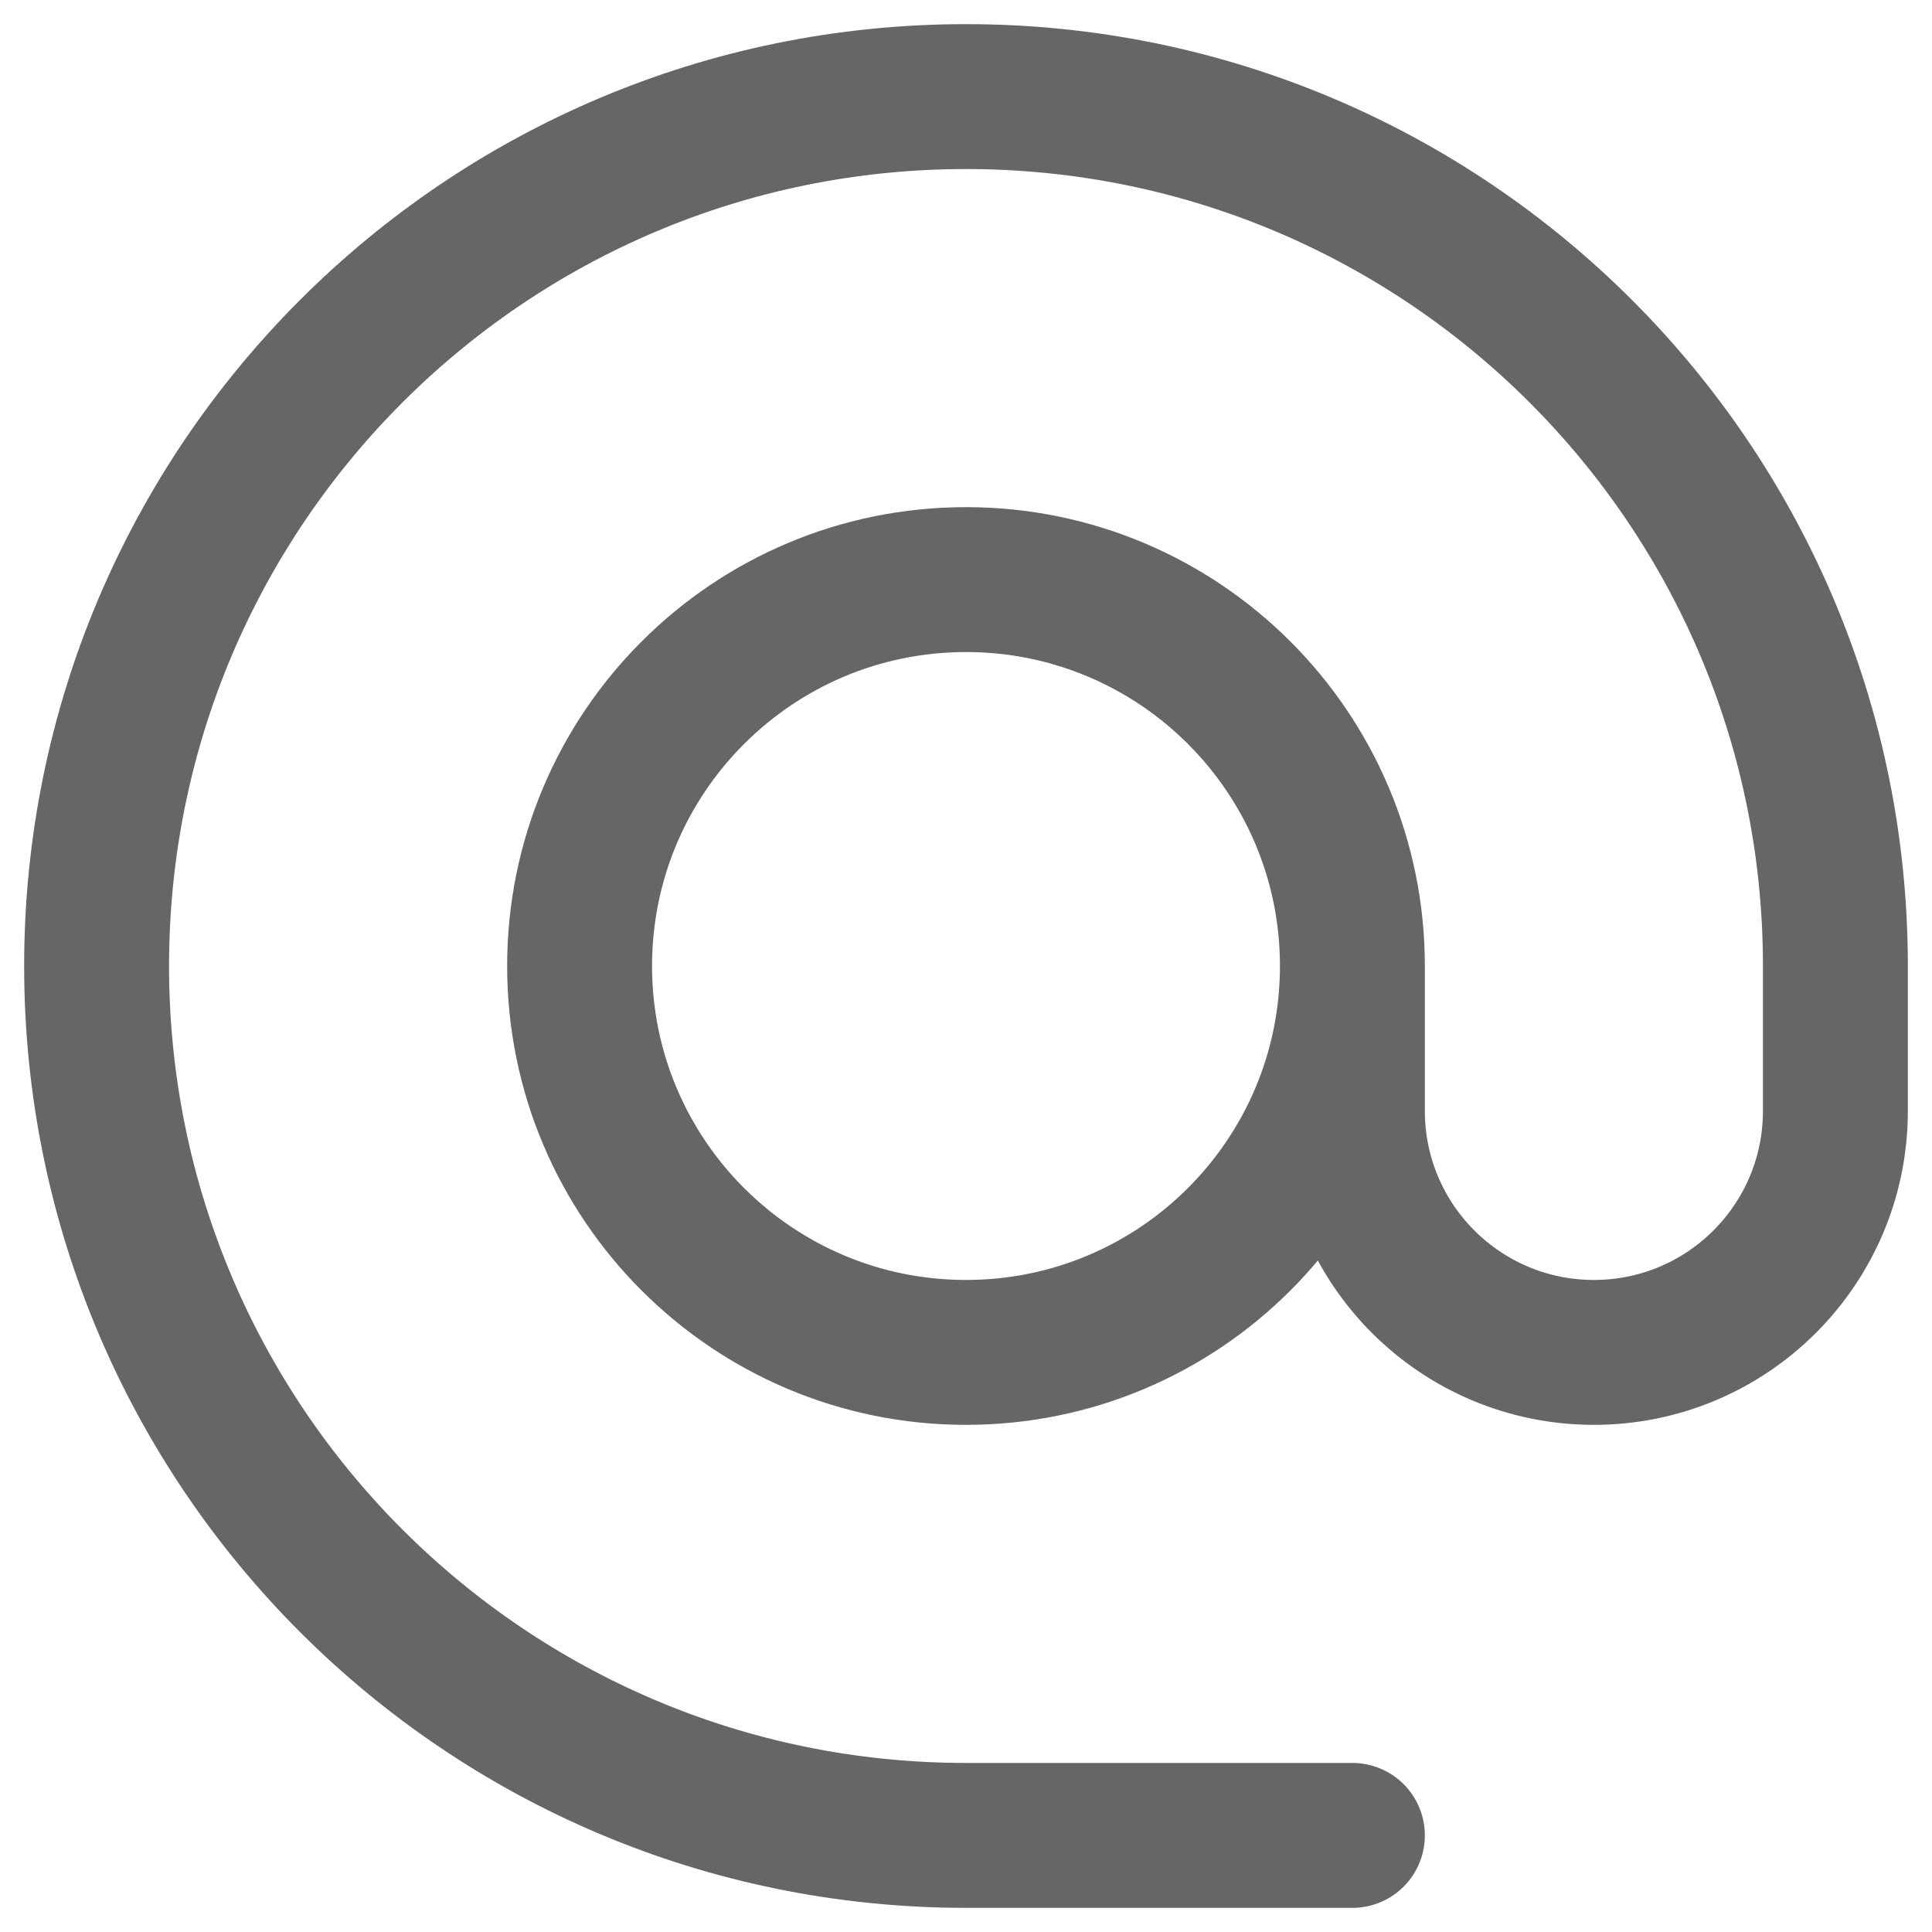 <svg width="20" height="20" viewBox="0 0 20 20" fill="none" xmlns="http://www.w3.org/2000/svg">
    <path d="M14 10C14 12.209 12.209 14 10 14C7.791 14 6 12.209 6 10C6 7.791 7.791 6 10 6C12.209 6 14 7.791 14 10ZM14 10V11.5C14 12.881 15.119 14 16.5 14C17.881 14 19 12.881 19 11.5V10C19 5.029 14.971 1 10 1C5.029 1 1 5.029 1 10C1 14.971 5.029 19 10 19H14" stroke="#666666" stroke-width="1.5" stroke-linecap="round" stroke-linejoin="round"/>
</svg>

